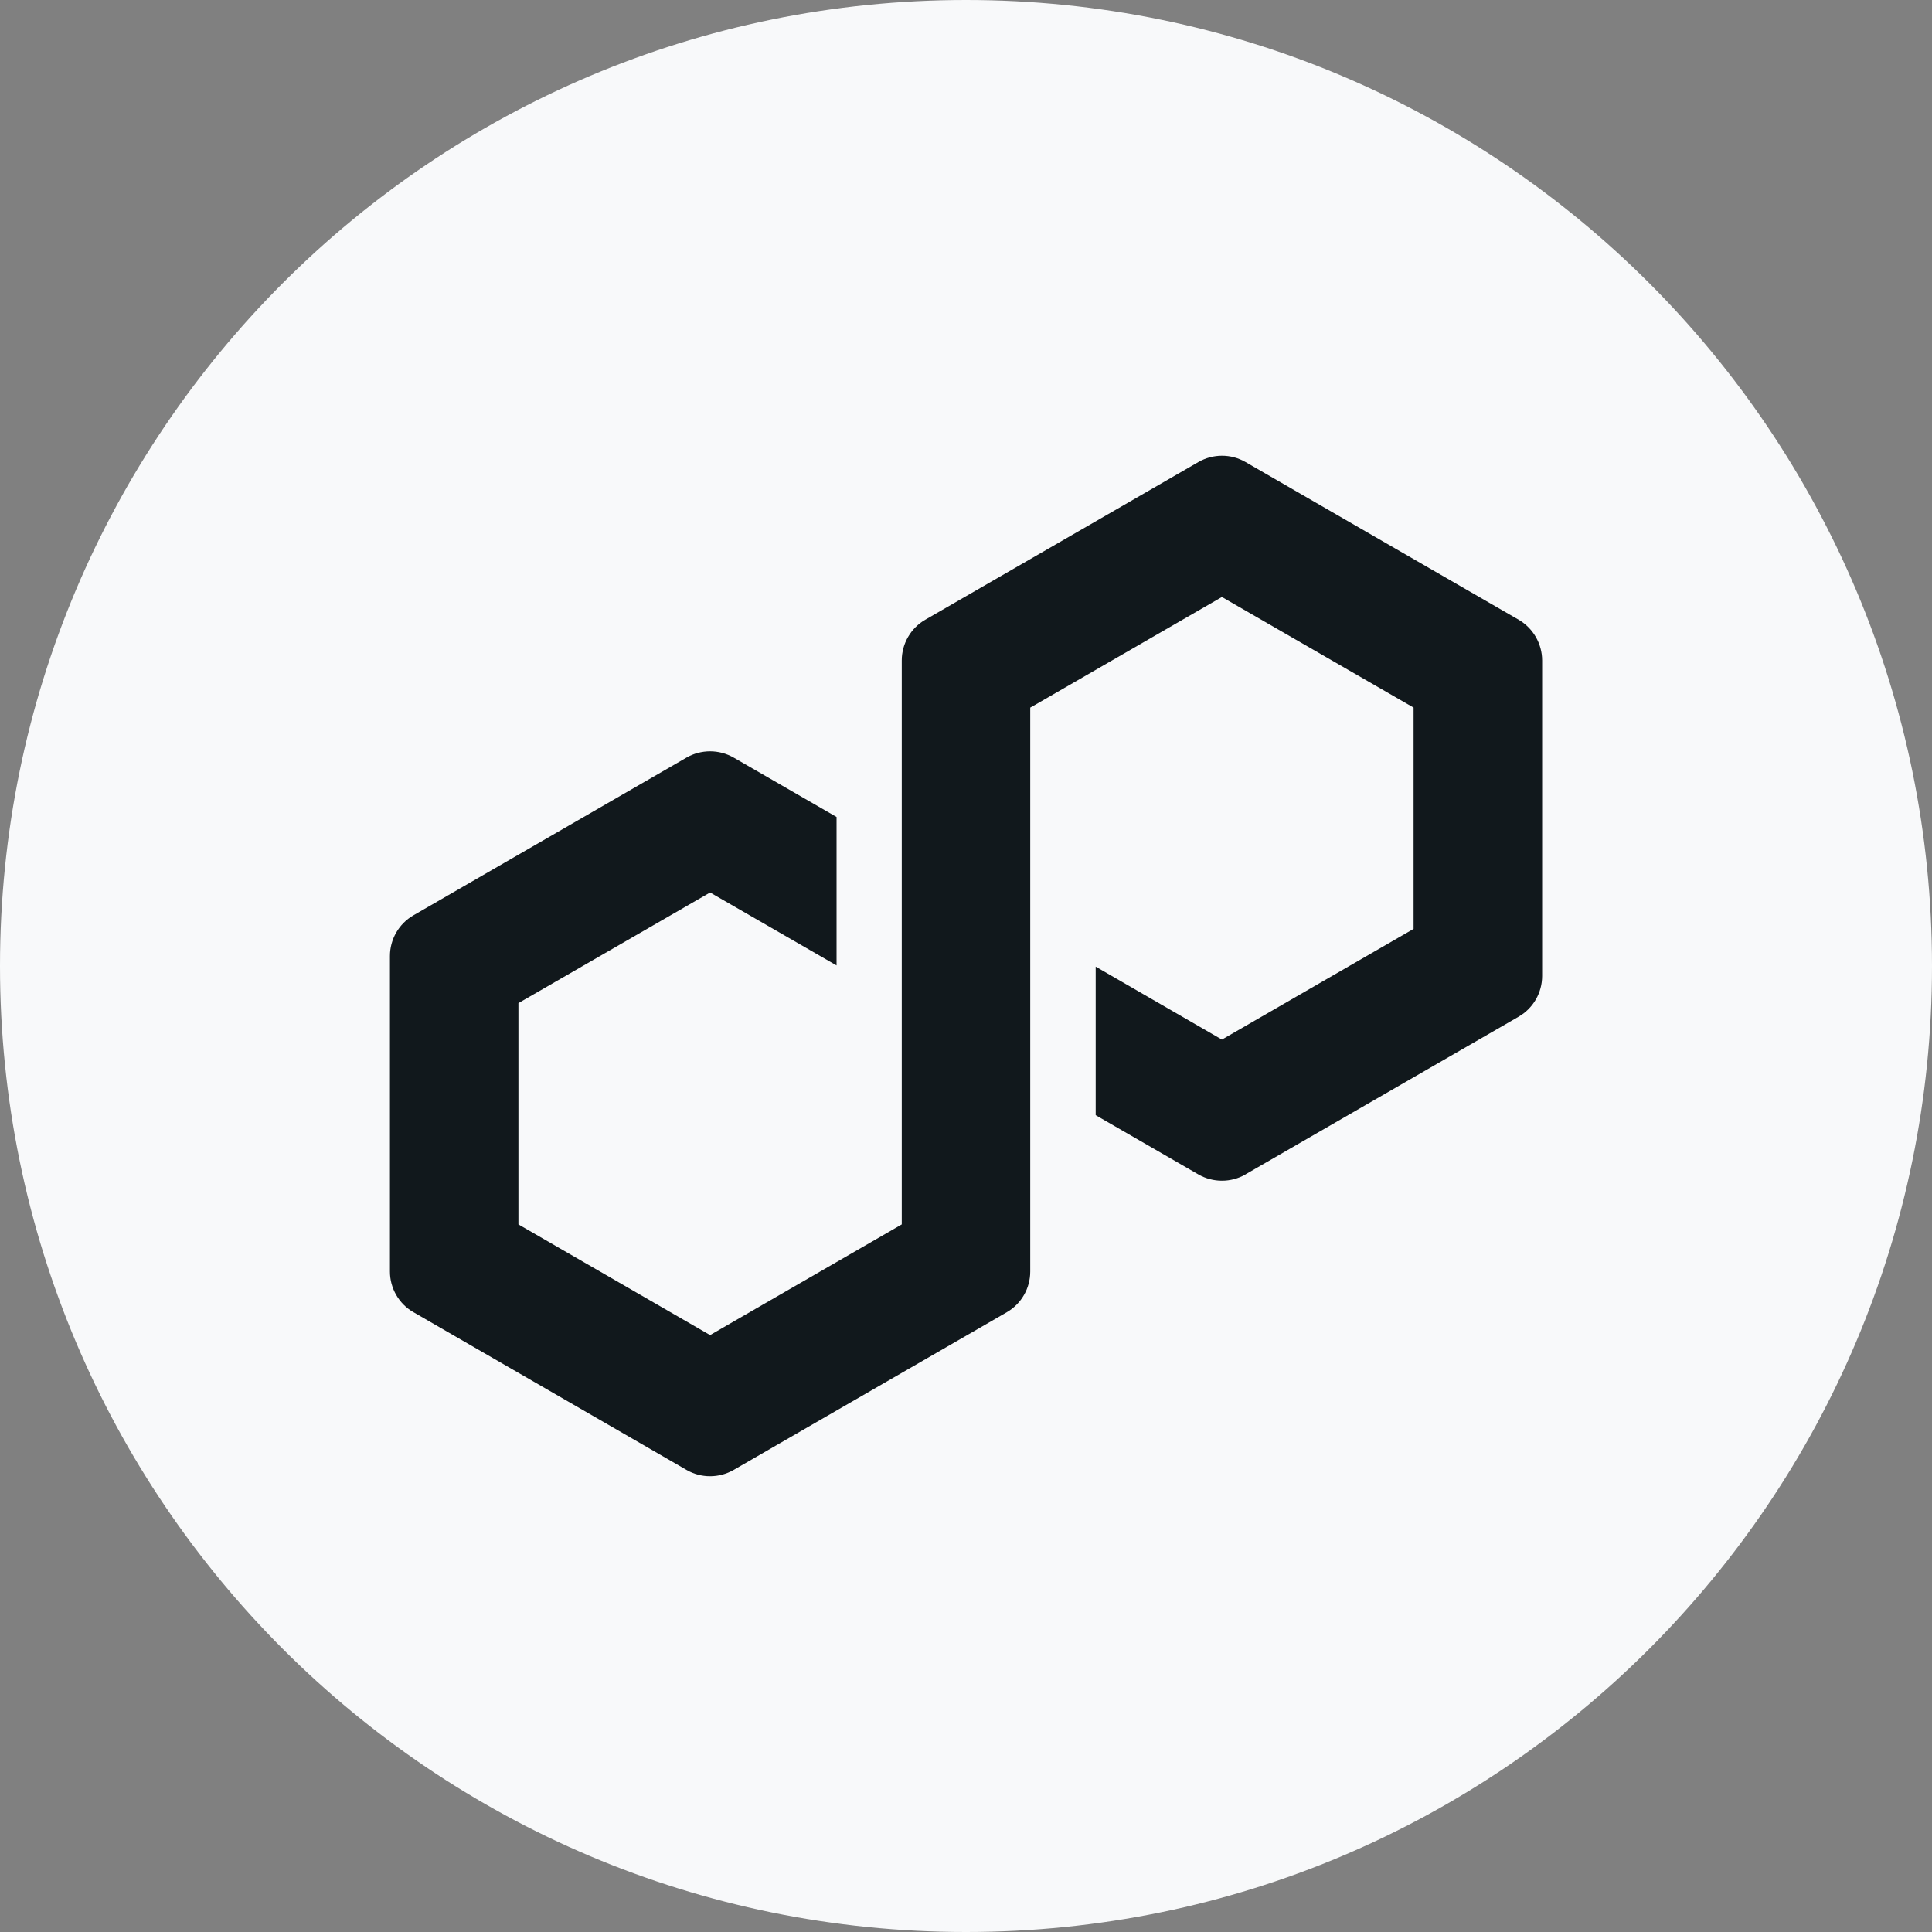 <svg width="24" height="24" viewBox="0 0 24 24" fill="none" xmlns="http://www.w3.org/2000/svg">
<rect x="0" y="0" width="24" height="24" fill="#808080" stroke="none"/>
<path d="M12 24C18.627 24 24 18.627 24 12C24 5.373 18.627 0 12 0C5.373 0 0 5.373 0 12C0 18.627 5.373 24 12 24Z" fill="#F8F9FA"/>
<path d="M15.471 14.589L18.866 12.629C19.046 12.525 19.157 12.332 19.157 12.124V8.204C19.157 7.997 19.045 7.803 18.866 7.699L15.471 5.739C15.291 5.635 15.068 5.636 14.888 5.739L11.493 7.699C11.313 7.803 11.202 7.997 11.202 8.204V15.21L8.821 16.585L6.44 15.21V12.461L8.821 11.087L10.392 11.993V10.149L9.112 9.41C9.024 9.36 8.923 9.333 8.821 9.333C8.718 9.333 8.617 9.36 8.53 9.41L5.135 11.371C4.955 11.475 4.844 11.668 4.844 11.876V15.796C4.844 16.003 4.955 16.197 5.135 16.3L8.53 18.261C8.709 18.364 8.932 18.364 9.112 18.261L12.507 16.301C12.687 16.197 12.798 16.004 12.798 15.796V8.79L12.841 8.766L15.179 7.416L17.56 8.79V11.539L15.179 12.914L13.611 12.008V13.853L14.888 14.59C15.068 14.693 15.291 14.693 15.471 14.59V14.589Z" fill="#11181C"/>
</svg>
